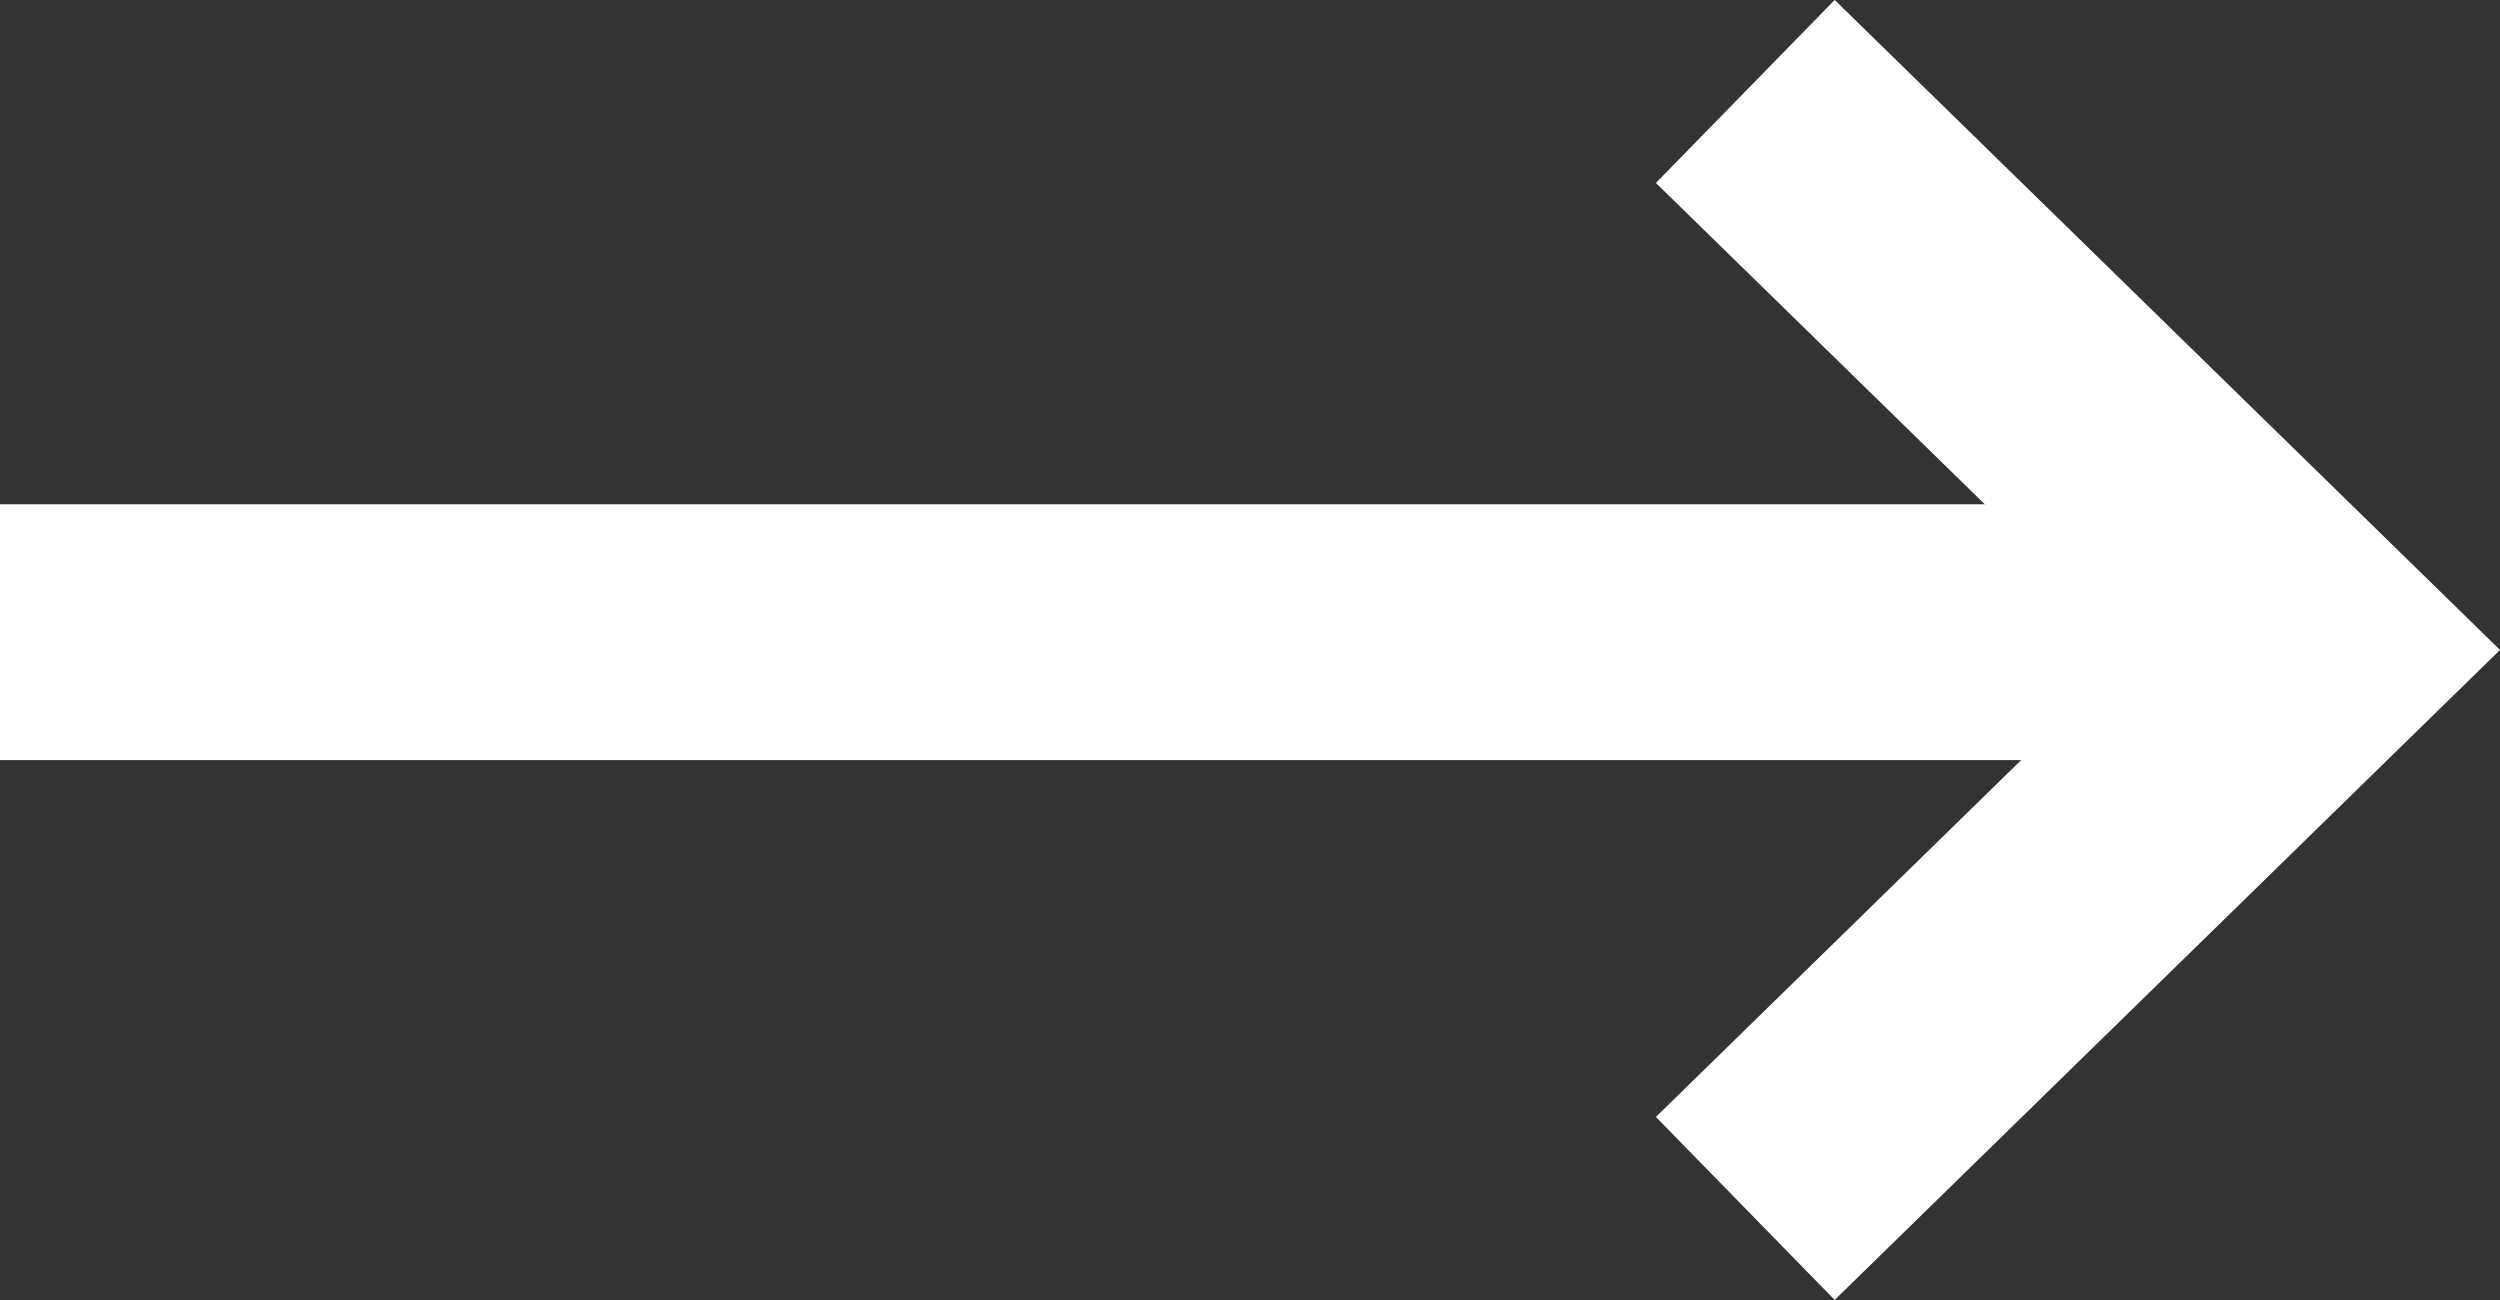 <svg xmlns="http://www.w3.org/2000/svg" width="19.544" height="10.163" viewBox="0 0 19.544 10.163">
  <rect x="0" y="0" width="19.544" height="10.163" fill="#333333" stroke="none"/>
  <g id="グループ_3740" data-name="グループ 3740" transform="translate(0 0.715)">
    <path id="パス_5028" data-name="パス 5028" d="M217.676,410.509l4.469,4.366-4.469,4.366" transform="translate(-204.032 -410.509)" fill="none" stroke="#ffffff" stroke-miterlimit="10" stroke-width="2"/>
    <line id="線_729" data-name="線 729" x1="18.113" transform="translate(0 4.227)" fill="none" stroke="#ffffff" stroke-width="2"/>
  </g>
</svg>
